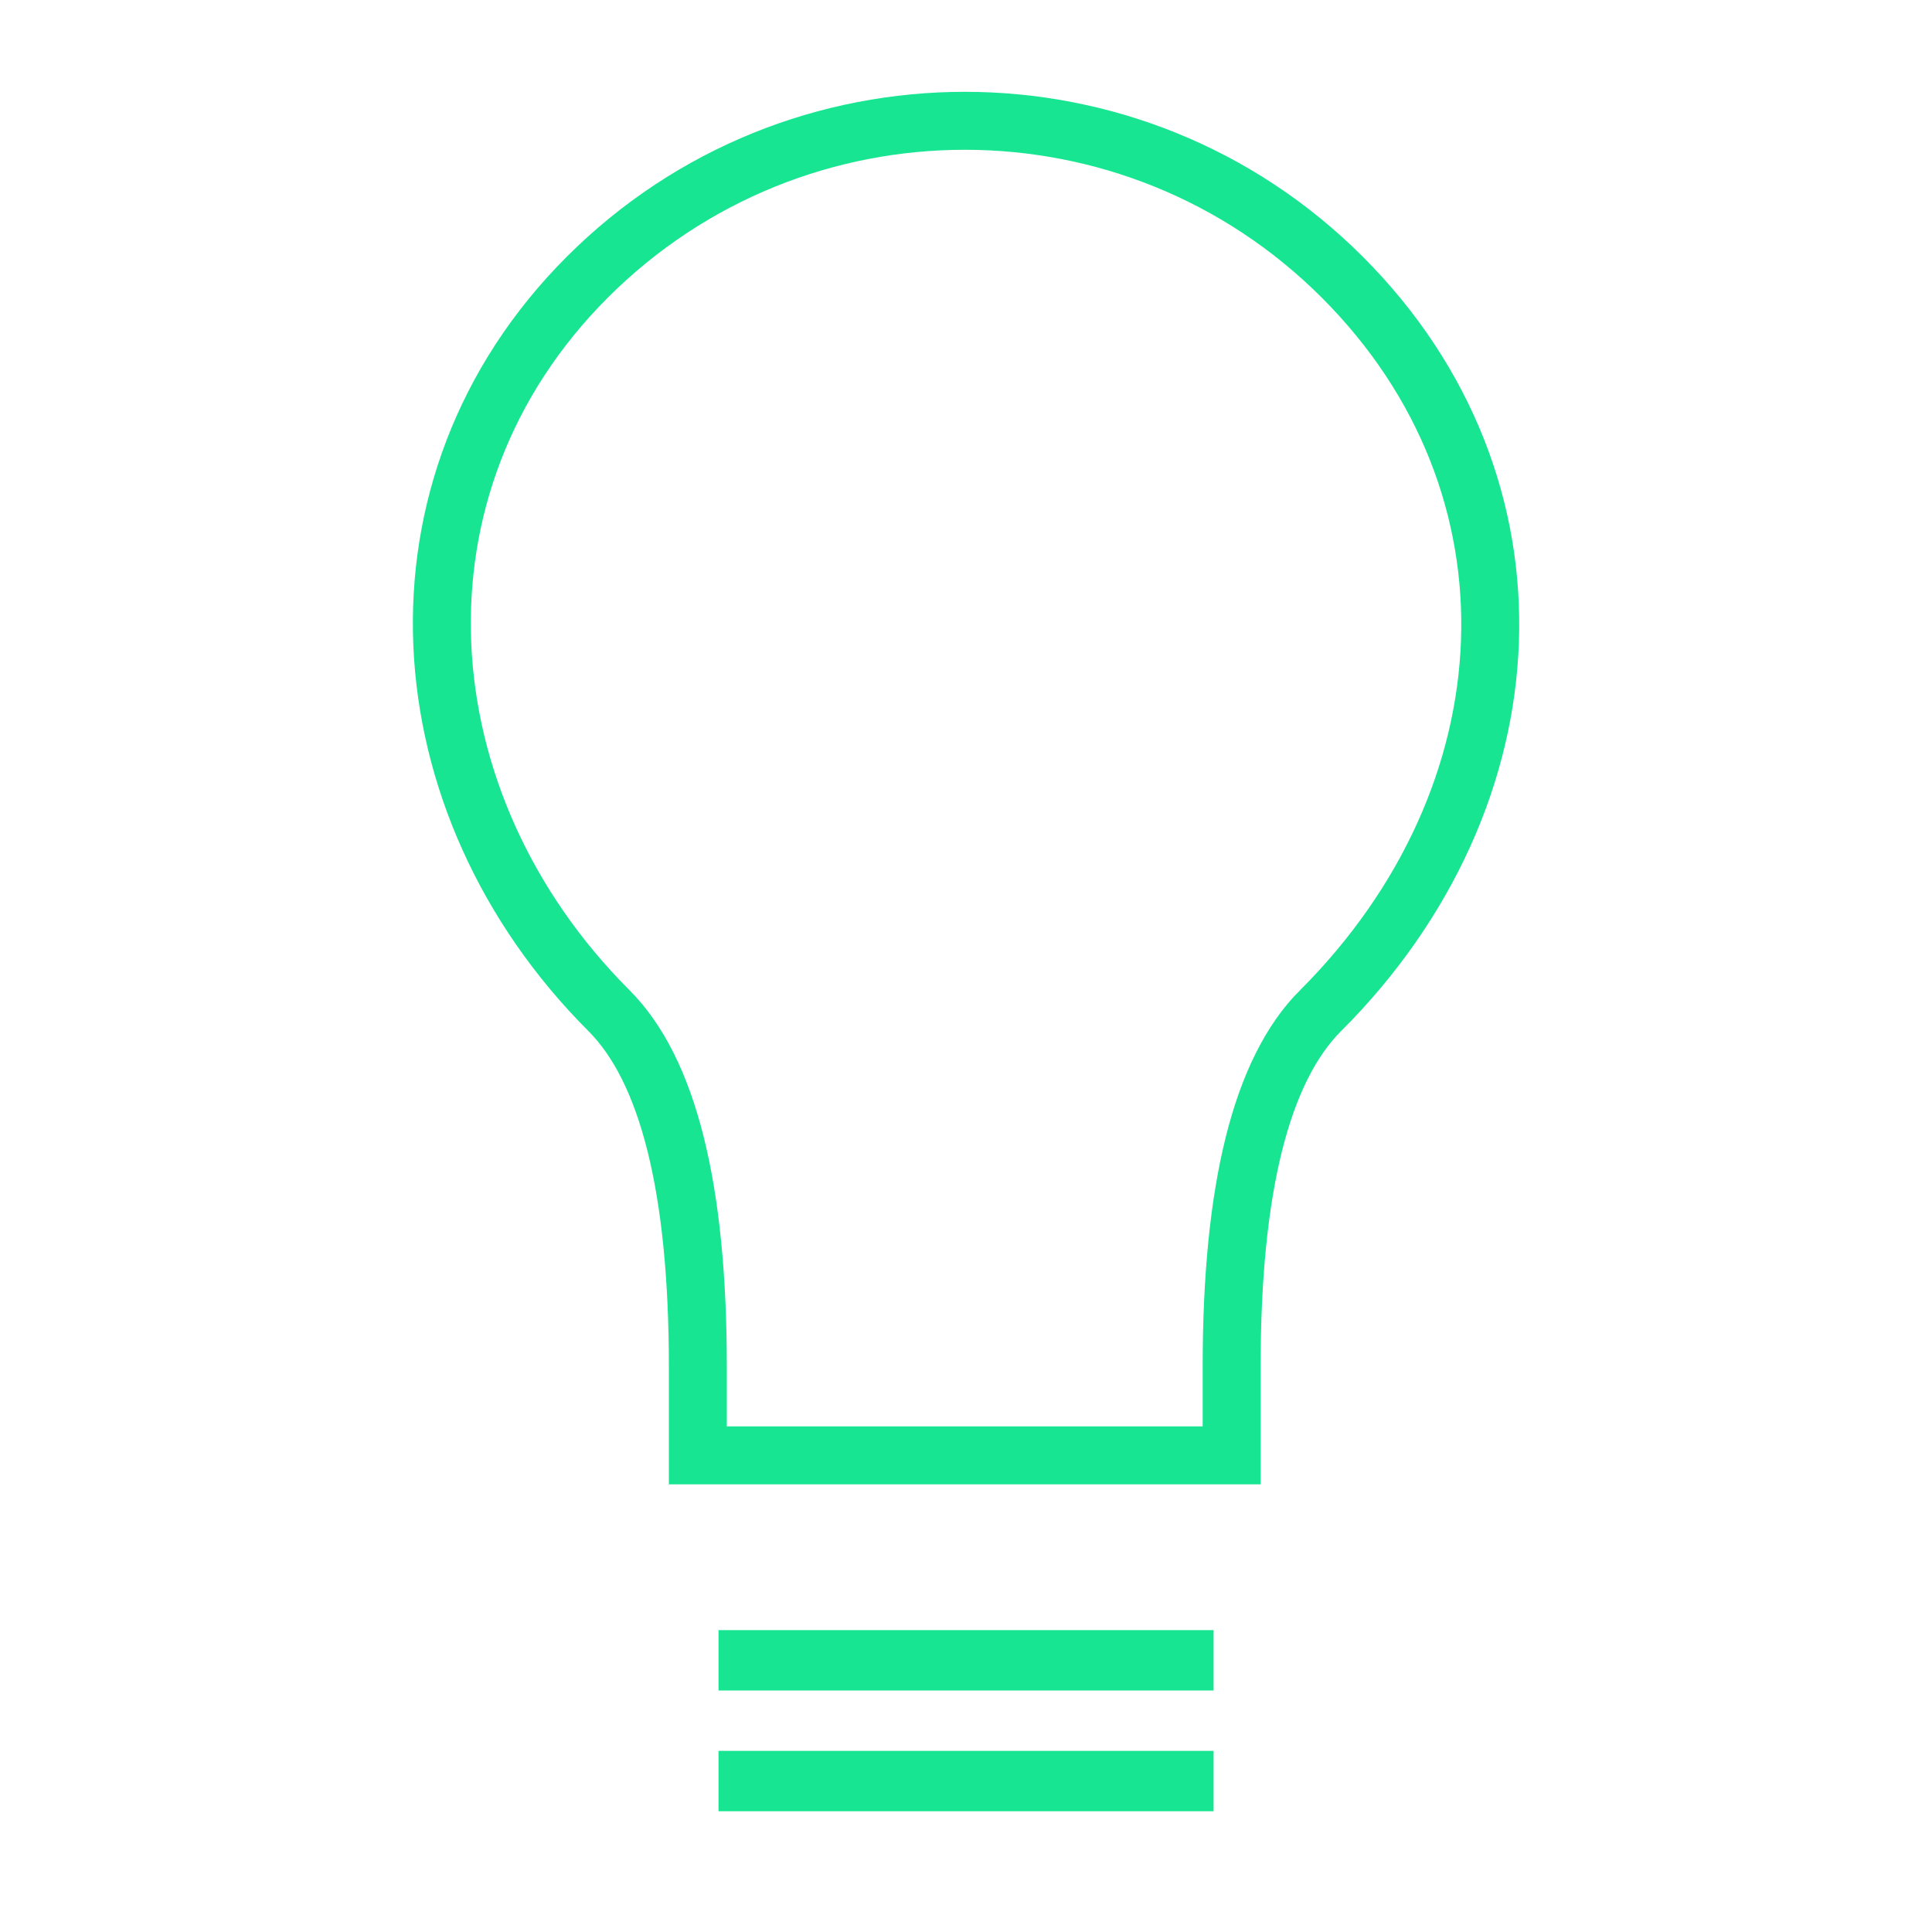 <?xml version="1.0" encoding="UTF-8"?><svg id="Capa_1" xmlns="http://www.w3.org/2000/svg" viewBox="0 0 200 200"><defs><style>.cls-1{stroke:#18e591;stroke-linecap:square;stroke-width:6px;}.cls-1,.cls-2{fill:none;}.cls-3{fill:#18e591;}</style></defs><g><path class="cls-1" d="M136.71,104.61c-6.14,6.14-9.21,18.42-9.21,36.84v9.21h-55.26v-9.21c0-18.42-3.07-30.7-9.21-36.84-21.42-21.42-23.82-54.34-2.23-75.92,21.58-21.58,56.57-21.58,78.15,0,21.58,21.58,19.93,53.75-2.23,75.92Z"/><rect class="cls-3" x="74.38" y="168.75" width="51.25" height="6.25"/><rect class="cls-3" x="74.38" y="181.25" width="51.25" height="6.25"/></g><rect class="cls-2" width="200" height="200"/></svg>